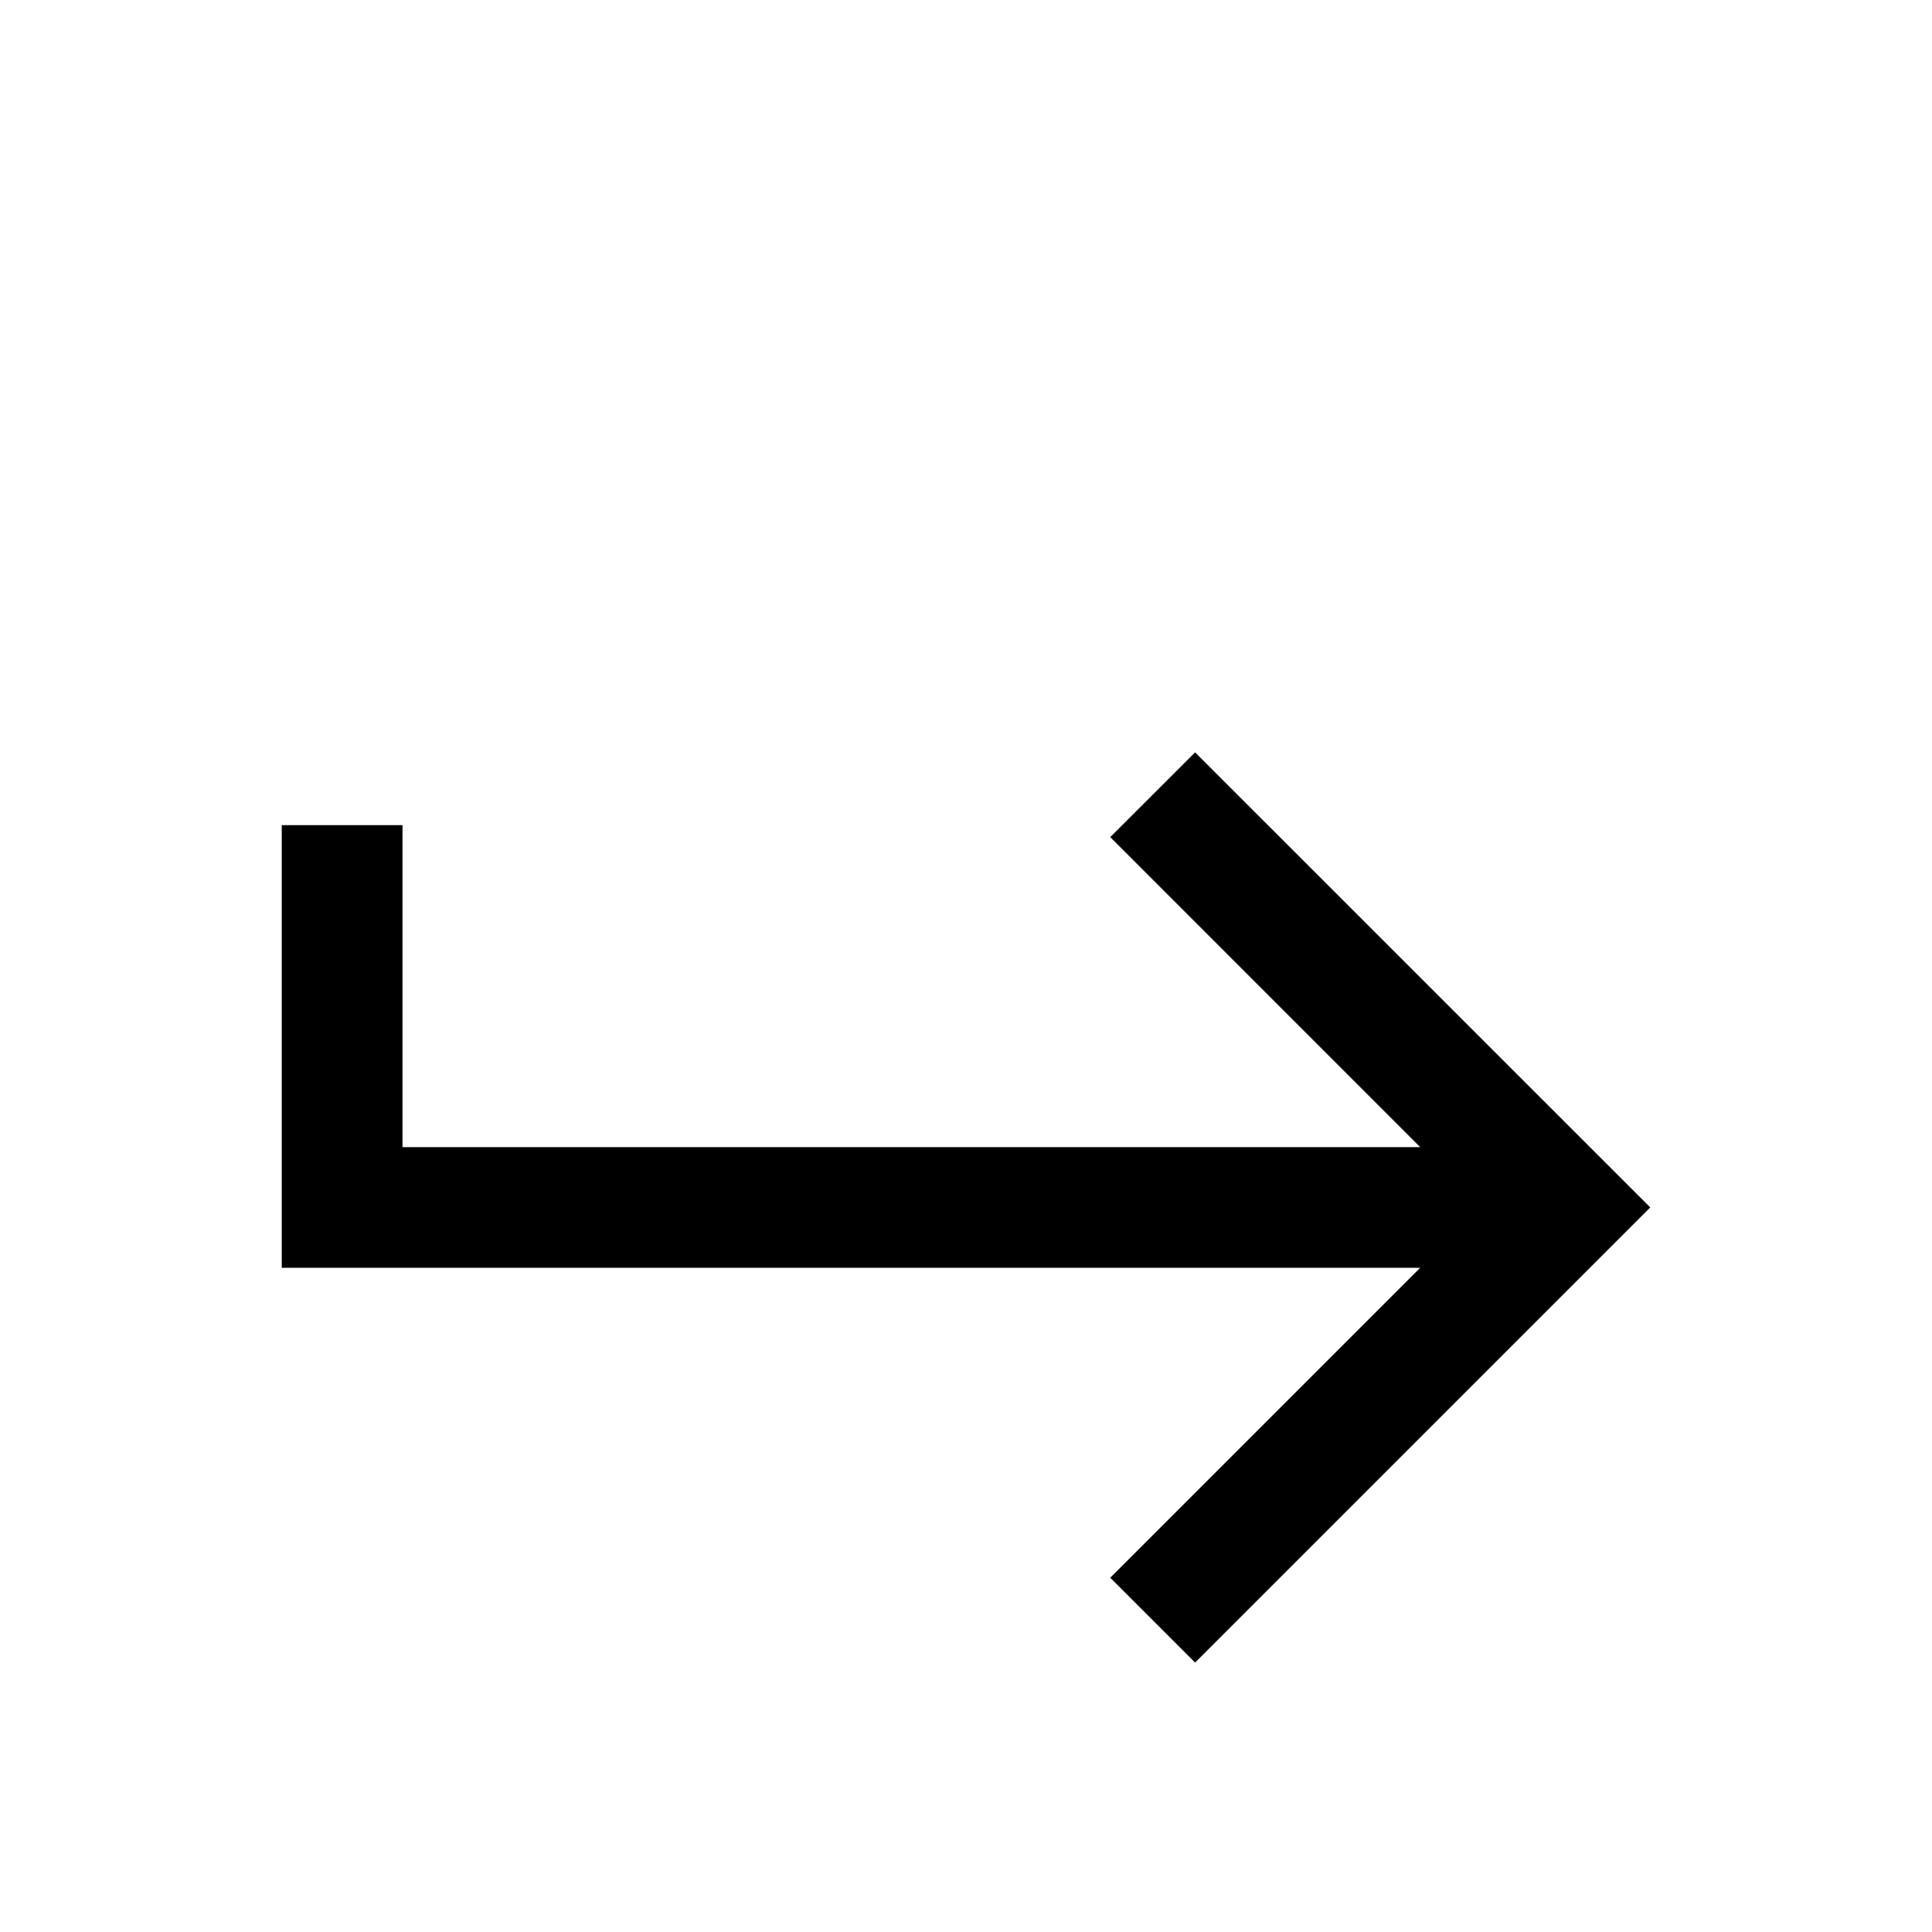 <svg width="24" height="24" viewBox="0 0 24 24" fill="none" xmlns="http://www.w3.org/2000/svg">
<mask id="mask0_772_37169" style="mask-type:alpha" maskUnits="userSpaceOnUse" x="0" y="0" width="24" height="24">
<rect width="24" height="24" transform="matrix(-1 0 0 1 24 0)" fill="#D9D9D9"/>
</mask>
<g mask="url(#mask0_772_37169)">
<path d="M14.846 20.653L20.5 14.999L14.846 9.346L13.792 10.399L17.642 14.25H5V10.25H3.5V15.749H17.642L13.792 19.599L14.846 20.653Z" fill="black"/>
</g>
</svg>

